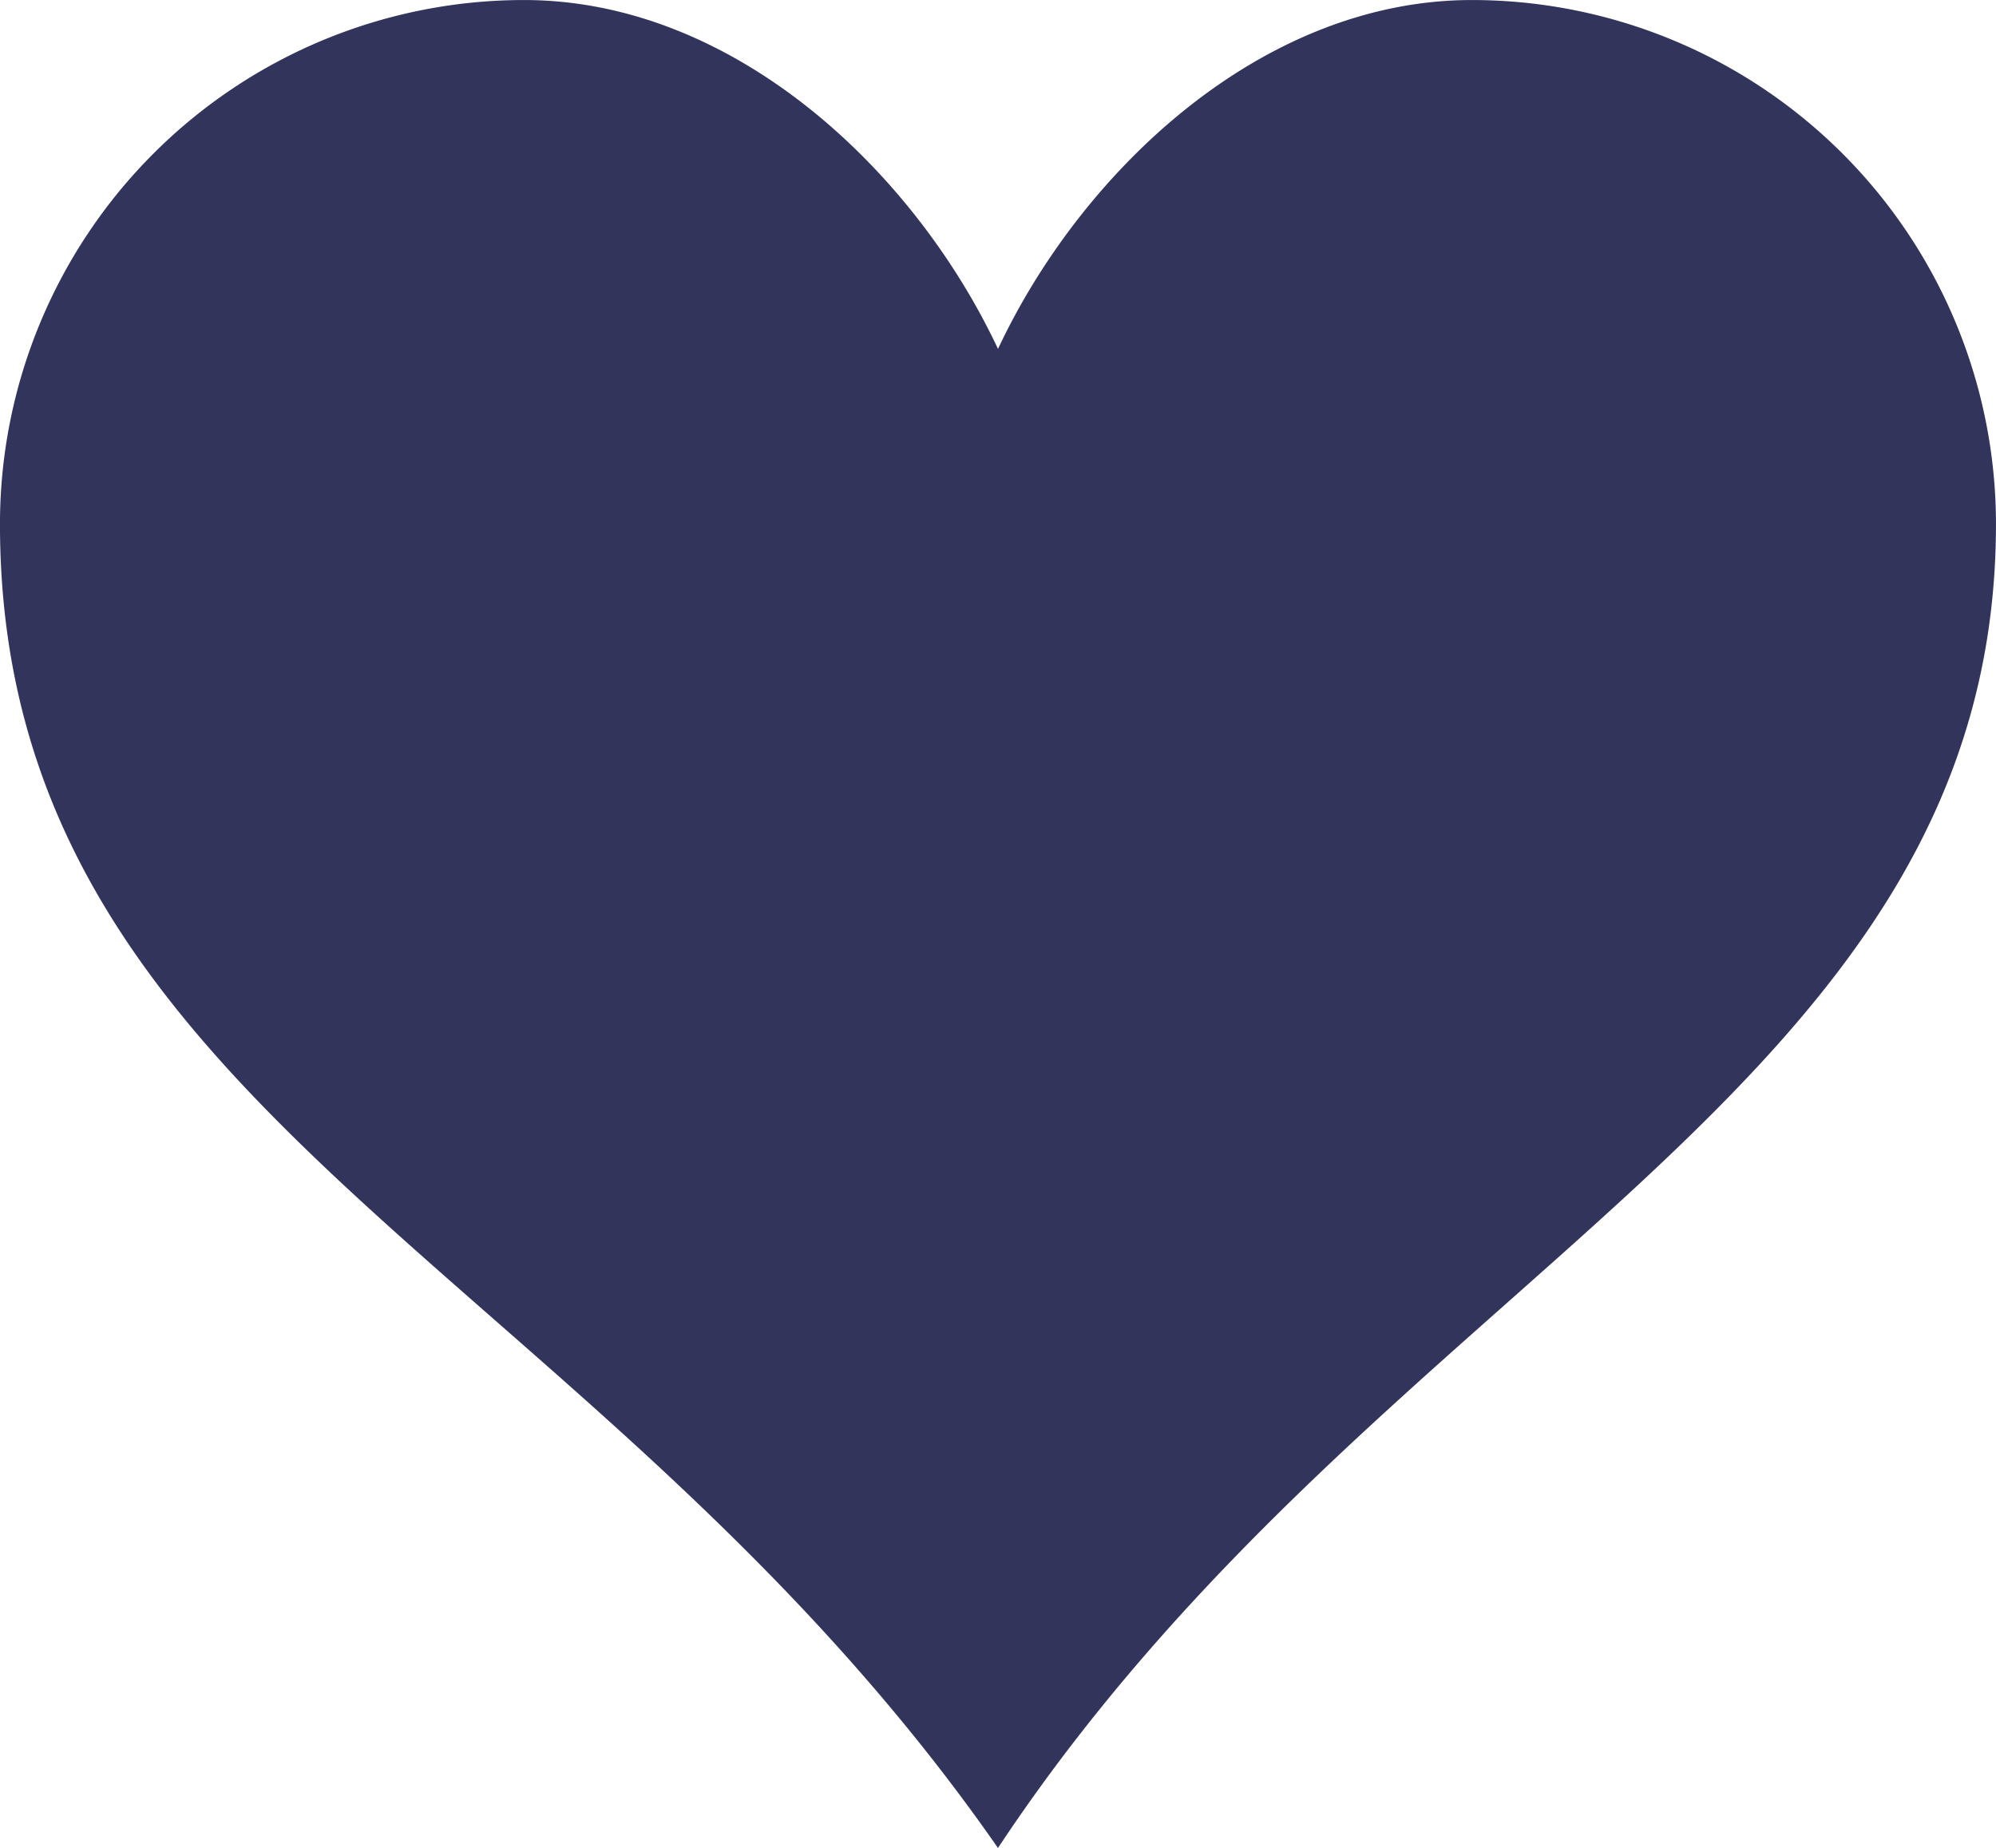 <?xml version="1.0" encoding="UTF-8"?>
<svg xmlns="http://www.w3.org/2000/svg" width="70.448" height="65.235" viewBox="0 0 70.448 65.235">
  <path id="Path_18135" data-name="Path 18135" d="M148.952,1523c-7.406,0-13.777,6.024-16.727,12.316-2.954-6.292-9.326-12.316-16.731-12.316A18.5,18.5,0,0,0,97,1541.492c0,20.765,20.949,26.21,35.224,46.741,13.5-20.4,35.224-26.638,35.224-46.741A18.5,18.5,0,0,0,148.956,1523Z" transform="translate(-97.001 -1522.999)" fill="#32345c"></path>
</svg>
